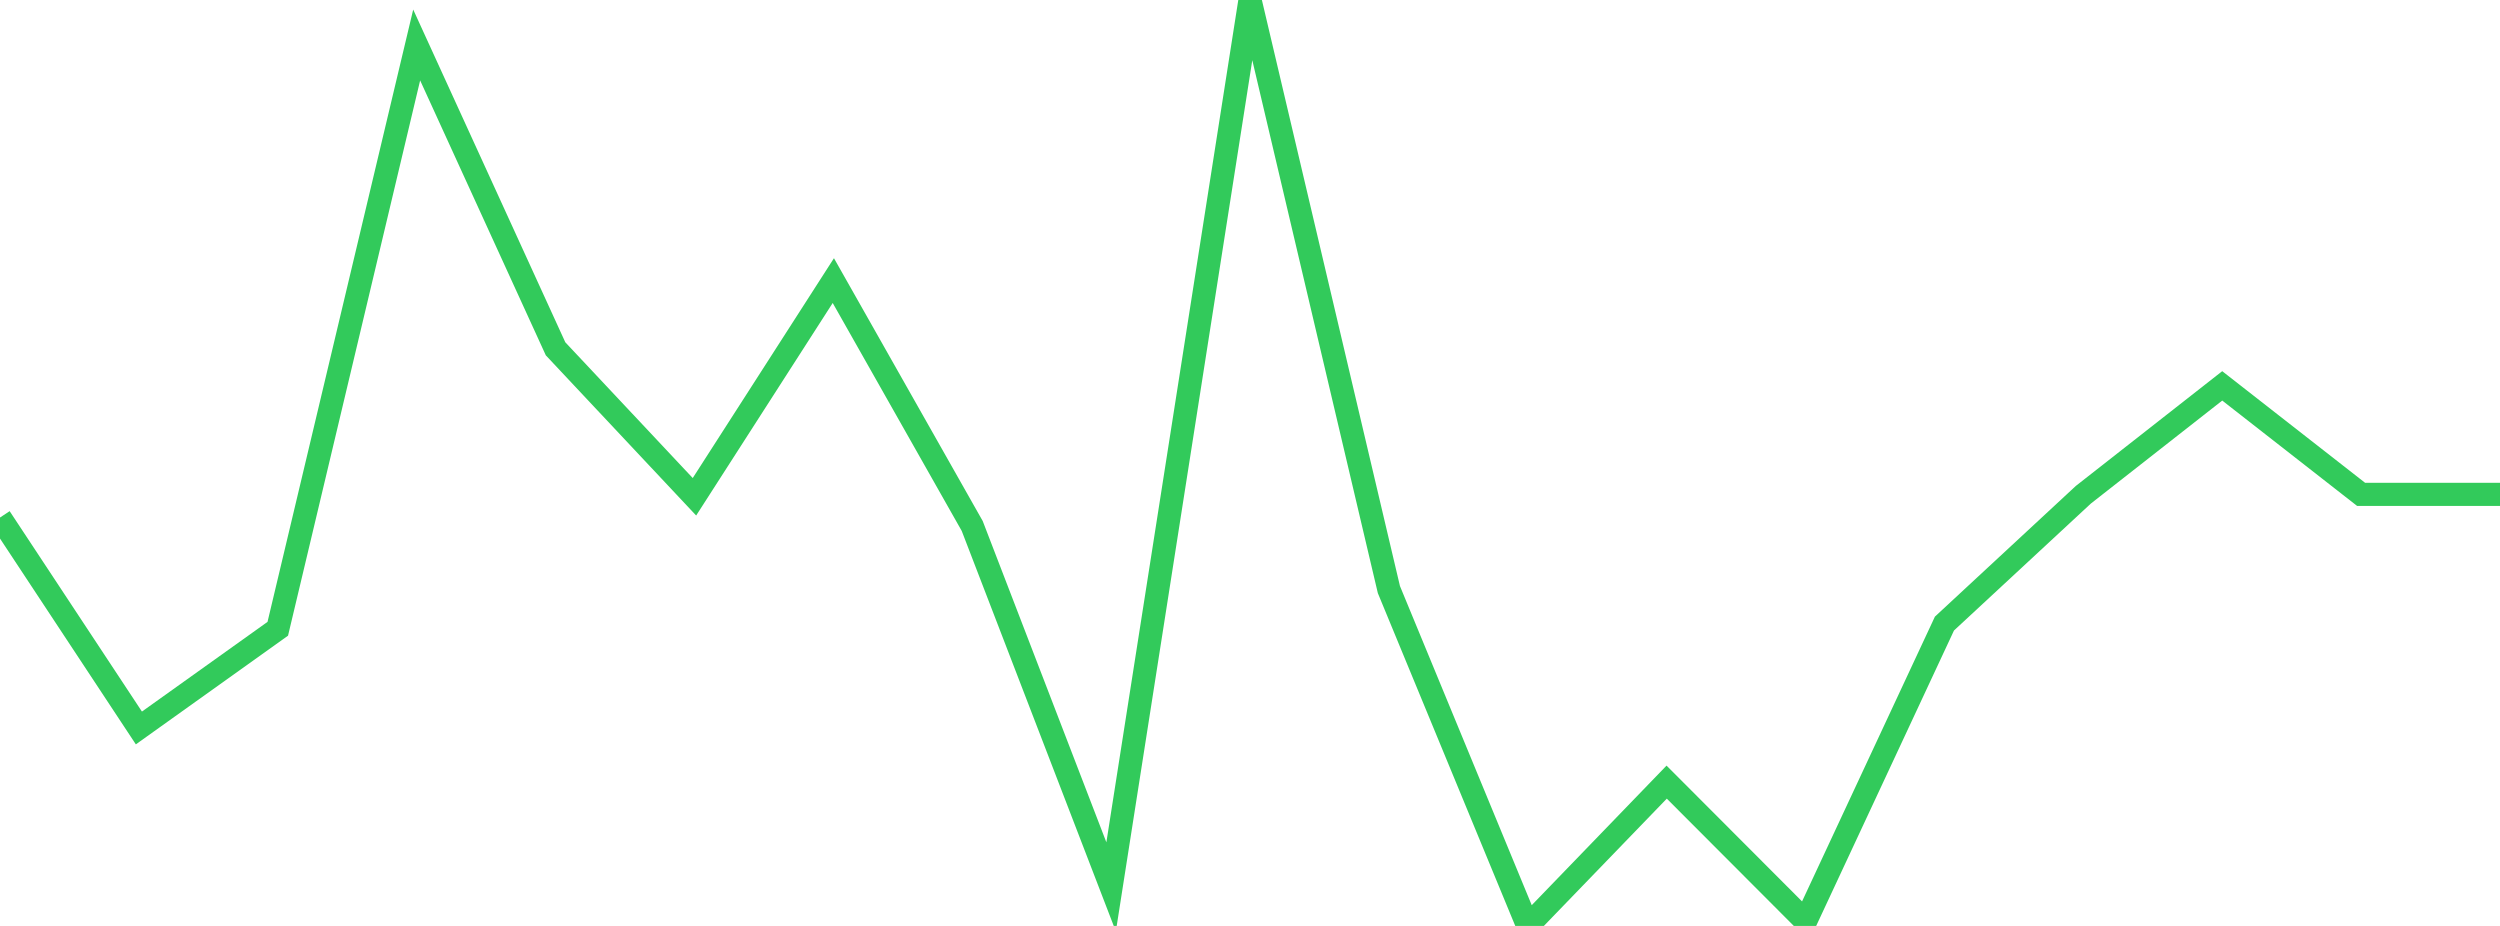 <?xml version="1.0" standalone="no"?>
<!DOCTYPE svg PUBLIC "-//W3C//DTD SVG 1.1//EN" "http://www.w3.org/Graphics/SVG/1.1/DTD/svg11.dtd">

<svg width="135" height="50" viewBox="0 0 135 50" preserveAspectRatio="none" 
  xmlns="http://www.w3.org/2000/svg"
  xmlns:xlink="http://www.w3.org/1999/xlink">


<polyline points="0.0, 27.947 7.5, 39.31 15.0, 33.954 22.5, 2.429 30.0, 18.835 37.5, 26.826 45.0, 15.152 52.5, 28.403 60.0, 47.89 67.5, 0.0 75.0, 31.837 82.5, 50.0 90.0, 42.235 97.5, 49.75 105.0, 33.673 112.5, 26.717 120.0, 20.837 127.5, 26.696 135.0, 26.696" fill="none" stroke="#32ca5b" stroke-width="1.25"/>

</svg>